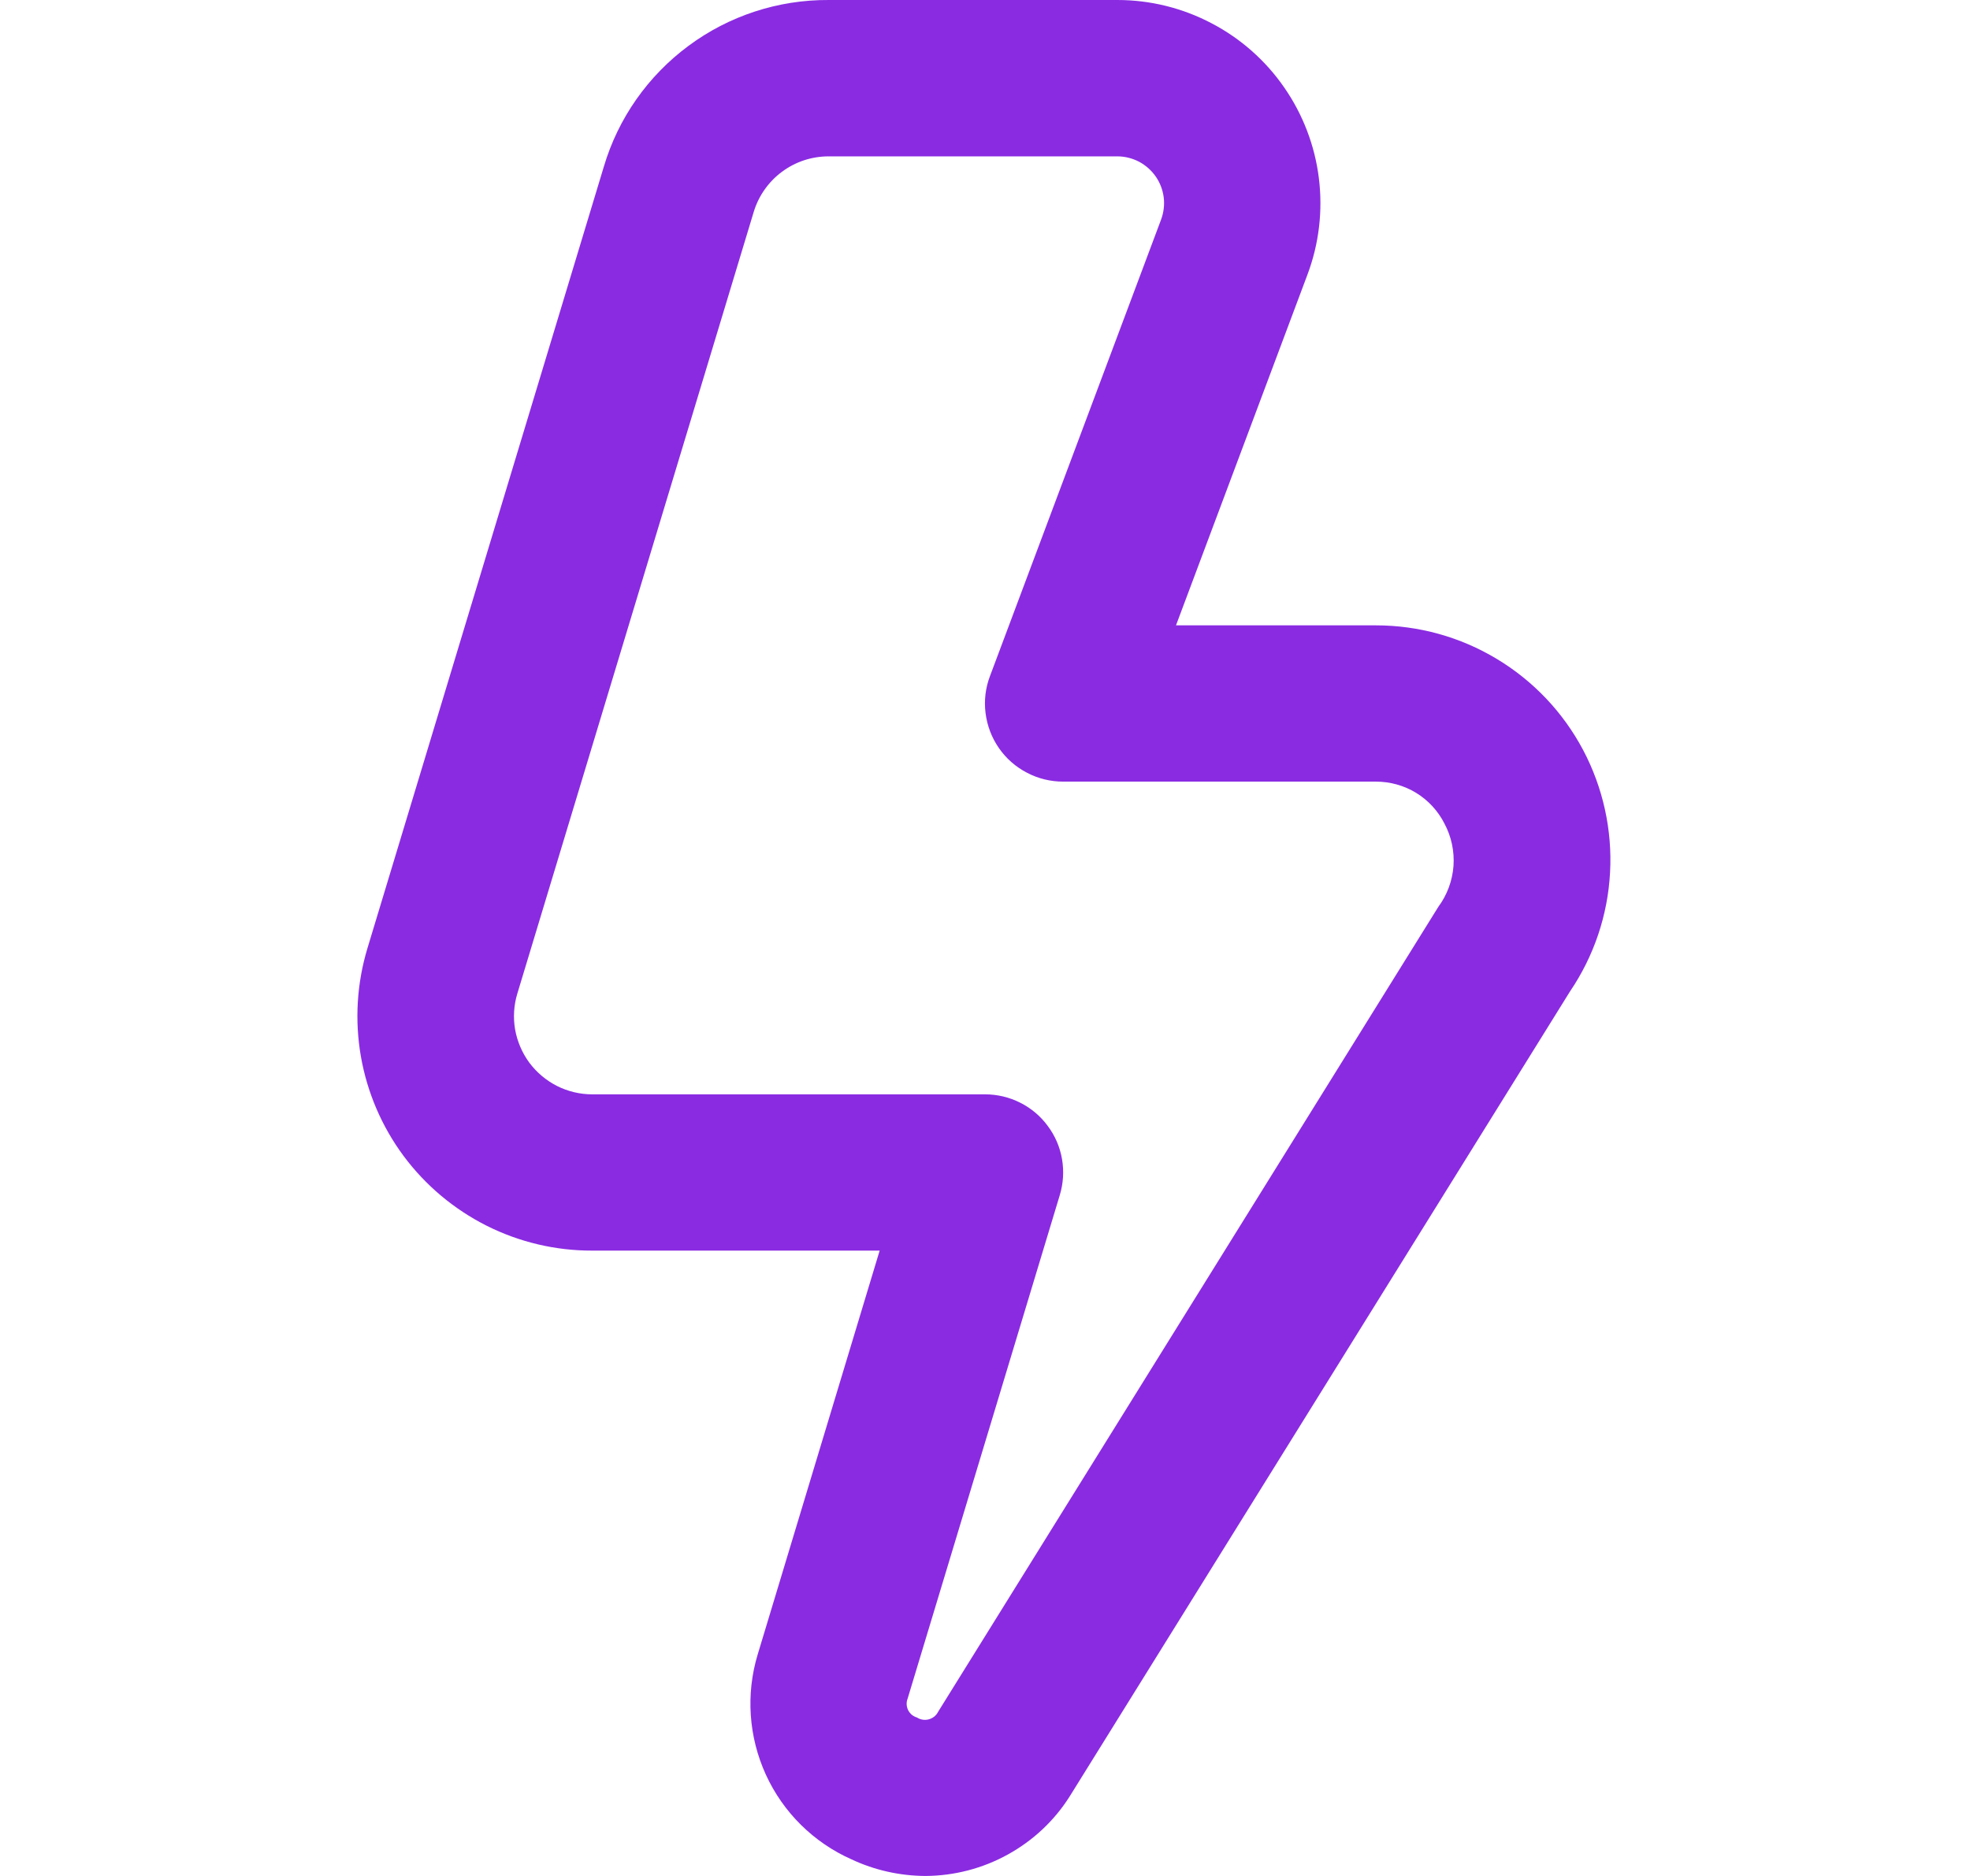 <svg width="21" height="20" viewBox="0 0 21 20" fill="none" xmlns="http://www.w3.org/2000/svg">
<g clip-path="url(#clip0_114_36)">
<path d="M9.867 20C9.594 19.999 9.324 19.939 9.077 19.823C8.672 19.643 8.348 19.322 8.164 18.92C7.98 18.517 7.949 18.062 8.077 17.638L9.377 13.333H6.312C5.922 13.334 5.537 13.243 5.188 13.068C4.839 12.892 4.536 12.638 4.303 12.325C4.07 12.011 3.914 11.647 3.847 11.263C3.78 10.878 3.804 10.483 3.917 10.109L6.437 1.776C6.59 1.26 6.907 0.809 7.339 0.489C7.771 0.168 8.296 -0.003 8.833 4.15744e-05H11.911C12.261 0 12.605 0.085 12.915 0.248C13.225 0.41 13.491 0.645 13.69 0.933C13.889 1.22 14.016 1.552 14.059 1.899C14.102 2.246 14.061 2.598 13.938 2.926L12.536 6.667H14.667C15.121 6.667 15.566 6.79 15.956 7.025C16.345 7.259 16.663 7.594 16.876 7.996C17.088 8.397 17.188 8.849 17.163 9.302C17.139 9.756 16.991 10.194 16.736 10.57L11.402 19.153C11.238 19.412 11.011 19.624 10.742 19.772C10.474 19.92 10.173 19.998 9.867 20ZM8.833 1.667C8.654 1.667 8.48 1.724 8.336 1.831C8.193 1.937 8.087 2.087 8.035 2.258L5.515 10.592C5.477 10.716 5.469 10.848 5.491 10.976C5.514 11.104 5.566 11.225 5.643 11.33C5.721 11.434 5.822 11.519 5.938 11.578C6.054 11.636 6.182 11.667 6.312 11.667H10.5C10.63 11.667 10.758 11.697 10.875 11.756C10.991 11.814 11.092 11.899 11.169 12.004C11.247 12.108 11.299 12.229 11.321 12.357C11.343 12.486 11.335 12.617 11.297 12.742L9.675 18.11C9.667 18.13 9.664 18.151 9.665 18.172C9.666 18.193 9.672 18.214 9.681 18.233C9.691 18.252 9.704 18.268 9.72 18.282C9.737 18.295 9.755 18.305 9.776 18.311C9.794 18.323 9.815 18.331 9.837 18.334C9.858 18.337 9.88 18.336 9.901 18.33C9.923 18.324 9.942 18.314 9.959 18.301C9.976 18.287 9.99 18.27 10 18.25L15.333 9.667C15.427 9.54 15.482 9.39 15.494 9.233C15.505 9.076 15.472 8.92 15.398 8.781C15.33 8.646 15.225 8.532 15.096 8.453C14.967 8.374 14.818 8.333 14.667 8.333H11.333C11.199 8.333 11.066 8.301 10.947 8.238C10.827 8.176 10.725 8.086 10.648 7.975C10.571 7.864 10.523 7.737 10.506 7.603C10.489 7.469 10.505 7.334 10.553 7.208L12.377 2.341C12.405 2.265 12.415 2.184 12.405 2.104C12.395 2.025 12.366 1.948 12.32 1.882C12.274 1.816 12.213 1.762 12.142 1.724C12.07 1.687 11.991 1.667 11.911 1.667H8.833Z" fill="#8A2BE2"/>
</g>
<defs>
<clipPath id="clip0_114_36">
<rect width="20" height="20" fill="white" transform="translate(0.5)"/>
</clipPath>
</defs>
</svg>
